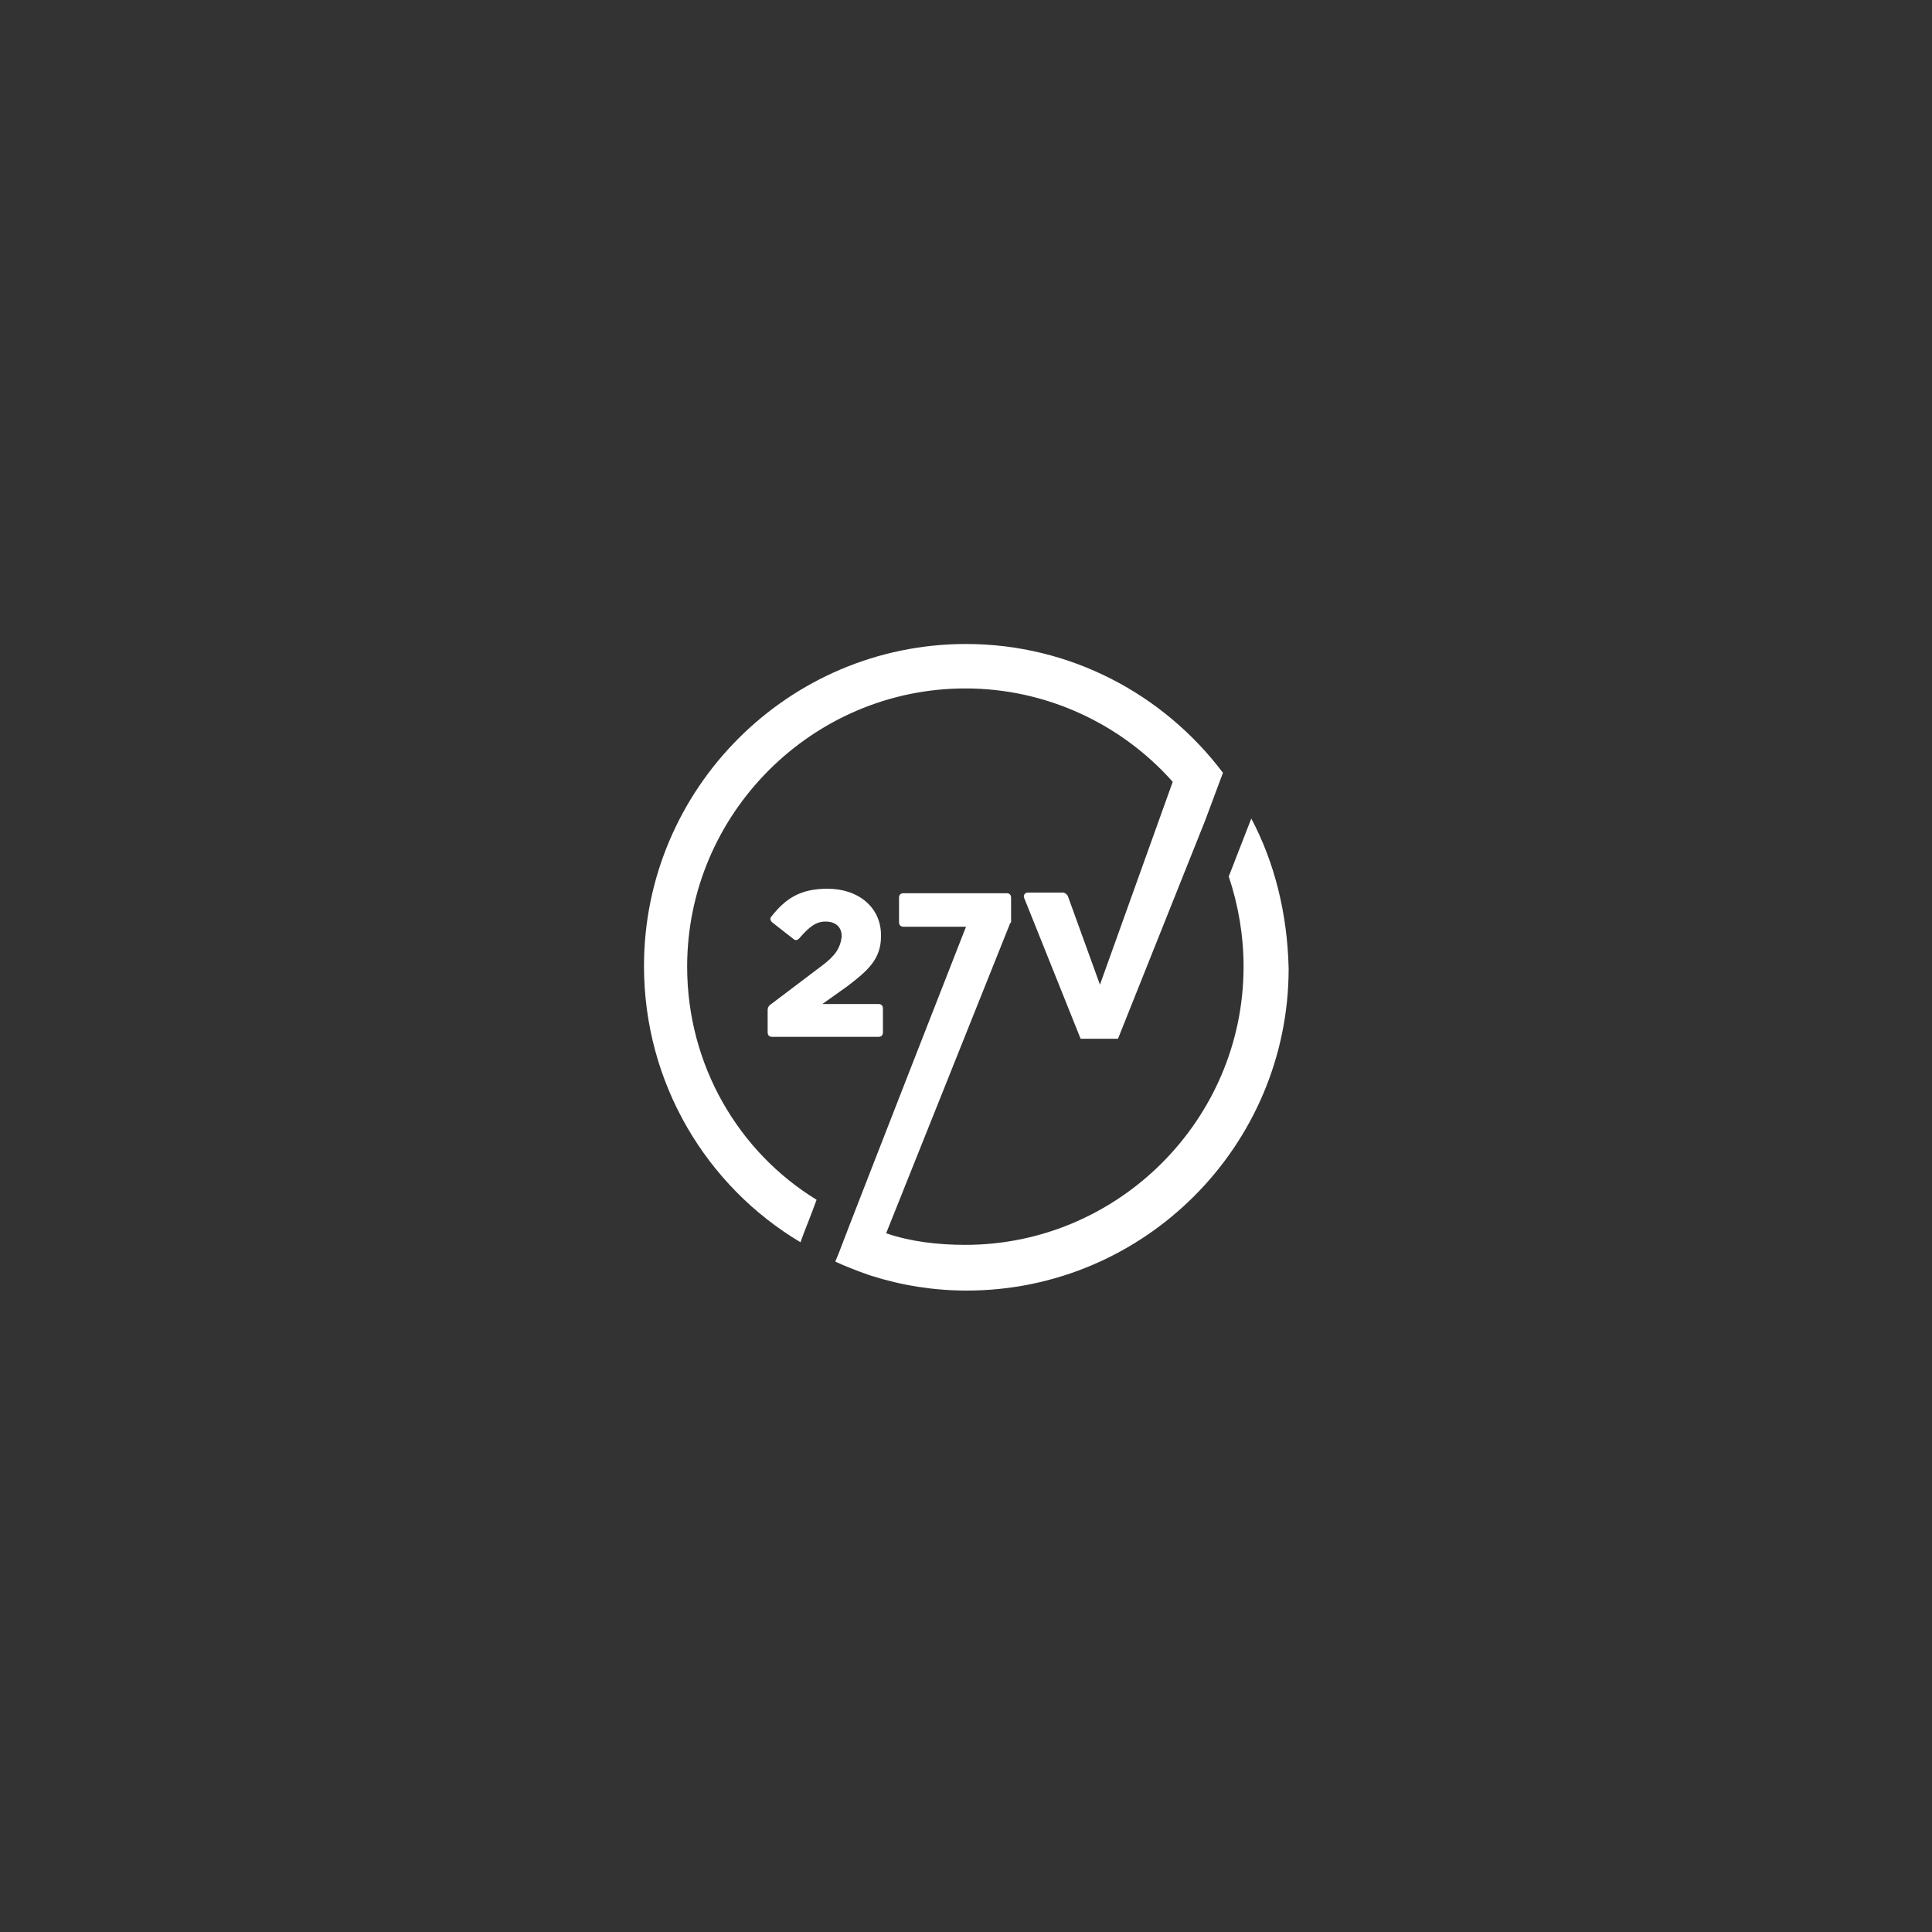 <?xml version="1.0" encoding="utf-8"?>
<!-- Generator: Adobe Illustrator 25.4.1, SVG Export Plug-In . SVG Version: 6.00 Build 0)  -->
<svg version="1.1" id="Layer_1" xmlns="http://www.w3.org/2000/svg" xmlns:xlink="http://www.w3.org/1999/xlink" x="0px" y="0px"
	 viewBox="0 0 300 300" style="enable-background:new 0 0 300 300;" xml:space="preserve">
<rect x="0" y="0" width="300" height="300" fill="#333333" stroke="none"/>
<style type="text/css">
	.st0{fill:#FFFFFF;}
</style>
<g>
	<path class="st0" d="M127.7,149.9l-8.2,6.2c-0.2,0.2-0.3,0.5-0.3,0.7v3.5c0,0.5,0.3,0.7,0.7,0.7h16.5c0.5,0,0.7-0.3,0.7-0.7v-3.7
		c0-0.5-0.3-0.7-0.7-0.7h-8.7l3.8-2.7c3.3-2.5,5.3-4.3,5.3-7.8v-0.2c0-4.3-3.5-7.2-8.3-7.2c-4.2,0-6.5,1.5-8.7,4.3
		c-0.3,0.3-0.2,0.7,0.2,1l3.2,2.5c0.3,0.3,0.7,0.2,1-0.2c1.5-1.7,2.5-2.5,4-2.5c1.5,0,2.5,0.8,2.5,2.3
		C130.5,147.2,129.7,148.4,127.7,149.9z"/>
	<path class="st0" d="M194.3,127.1l-3.5,9c1.5,4.5,2.3,9.2,2.3,14c0,23.8-19.5,43.2-43.2,43.2c-4.3,0-8.5-0.5-12.3-1.8l19.2-48
		c0-0.2,0.2-0.2,0.2-0.3v-3.8c0-0.5-0.3-0.7-0.7-0.7h-16c-0.5,0-0.7,0.3-0.7,0.7v3.8c0,0.5,0.3,0.7,0.7,0.7h9.7
		c0,0-16.8,42.9-19.8,50.8l-0.5,1.2c2.8,1.3,5.6,2.2,5.6,2.2c4.7,1.5,9.7,2.3,14.8,2.3c27.6,0,50-22.5,50-50
		C199.9,141.8,197.9,133.9,194.3,127.1z"/>
	<path class="st0" d="M106.7,150.1c0-23.8,19.5-43.2,43.2-43.2c12.7,0,24.3,5.6,32.2,14.5l-11.3,31.5l-5-13.8
		c-0.2-0.3-0.5-0.5-0.7-0.5h-5.5c-0.5,0-0.8,0.5-0.5,1l8.7,21.7h5.8l13.5-33.8l2.8-7.5c-9.2-12.2-23.7-20-39.9-20
		c-27.6,0-50,22.5-50,50c0,18.2,9.7,34.2,24.3,42.9c0.5-1.5,1.5-3.8,2.5-6.6C114.7,178.9,106.7,165.4,106.7,150.1z"/>
</g>
</svg>

